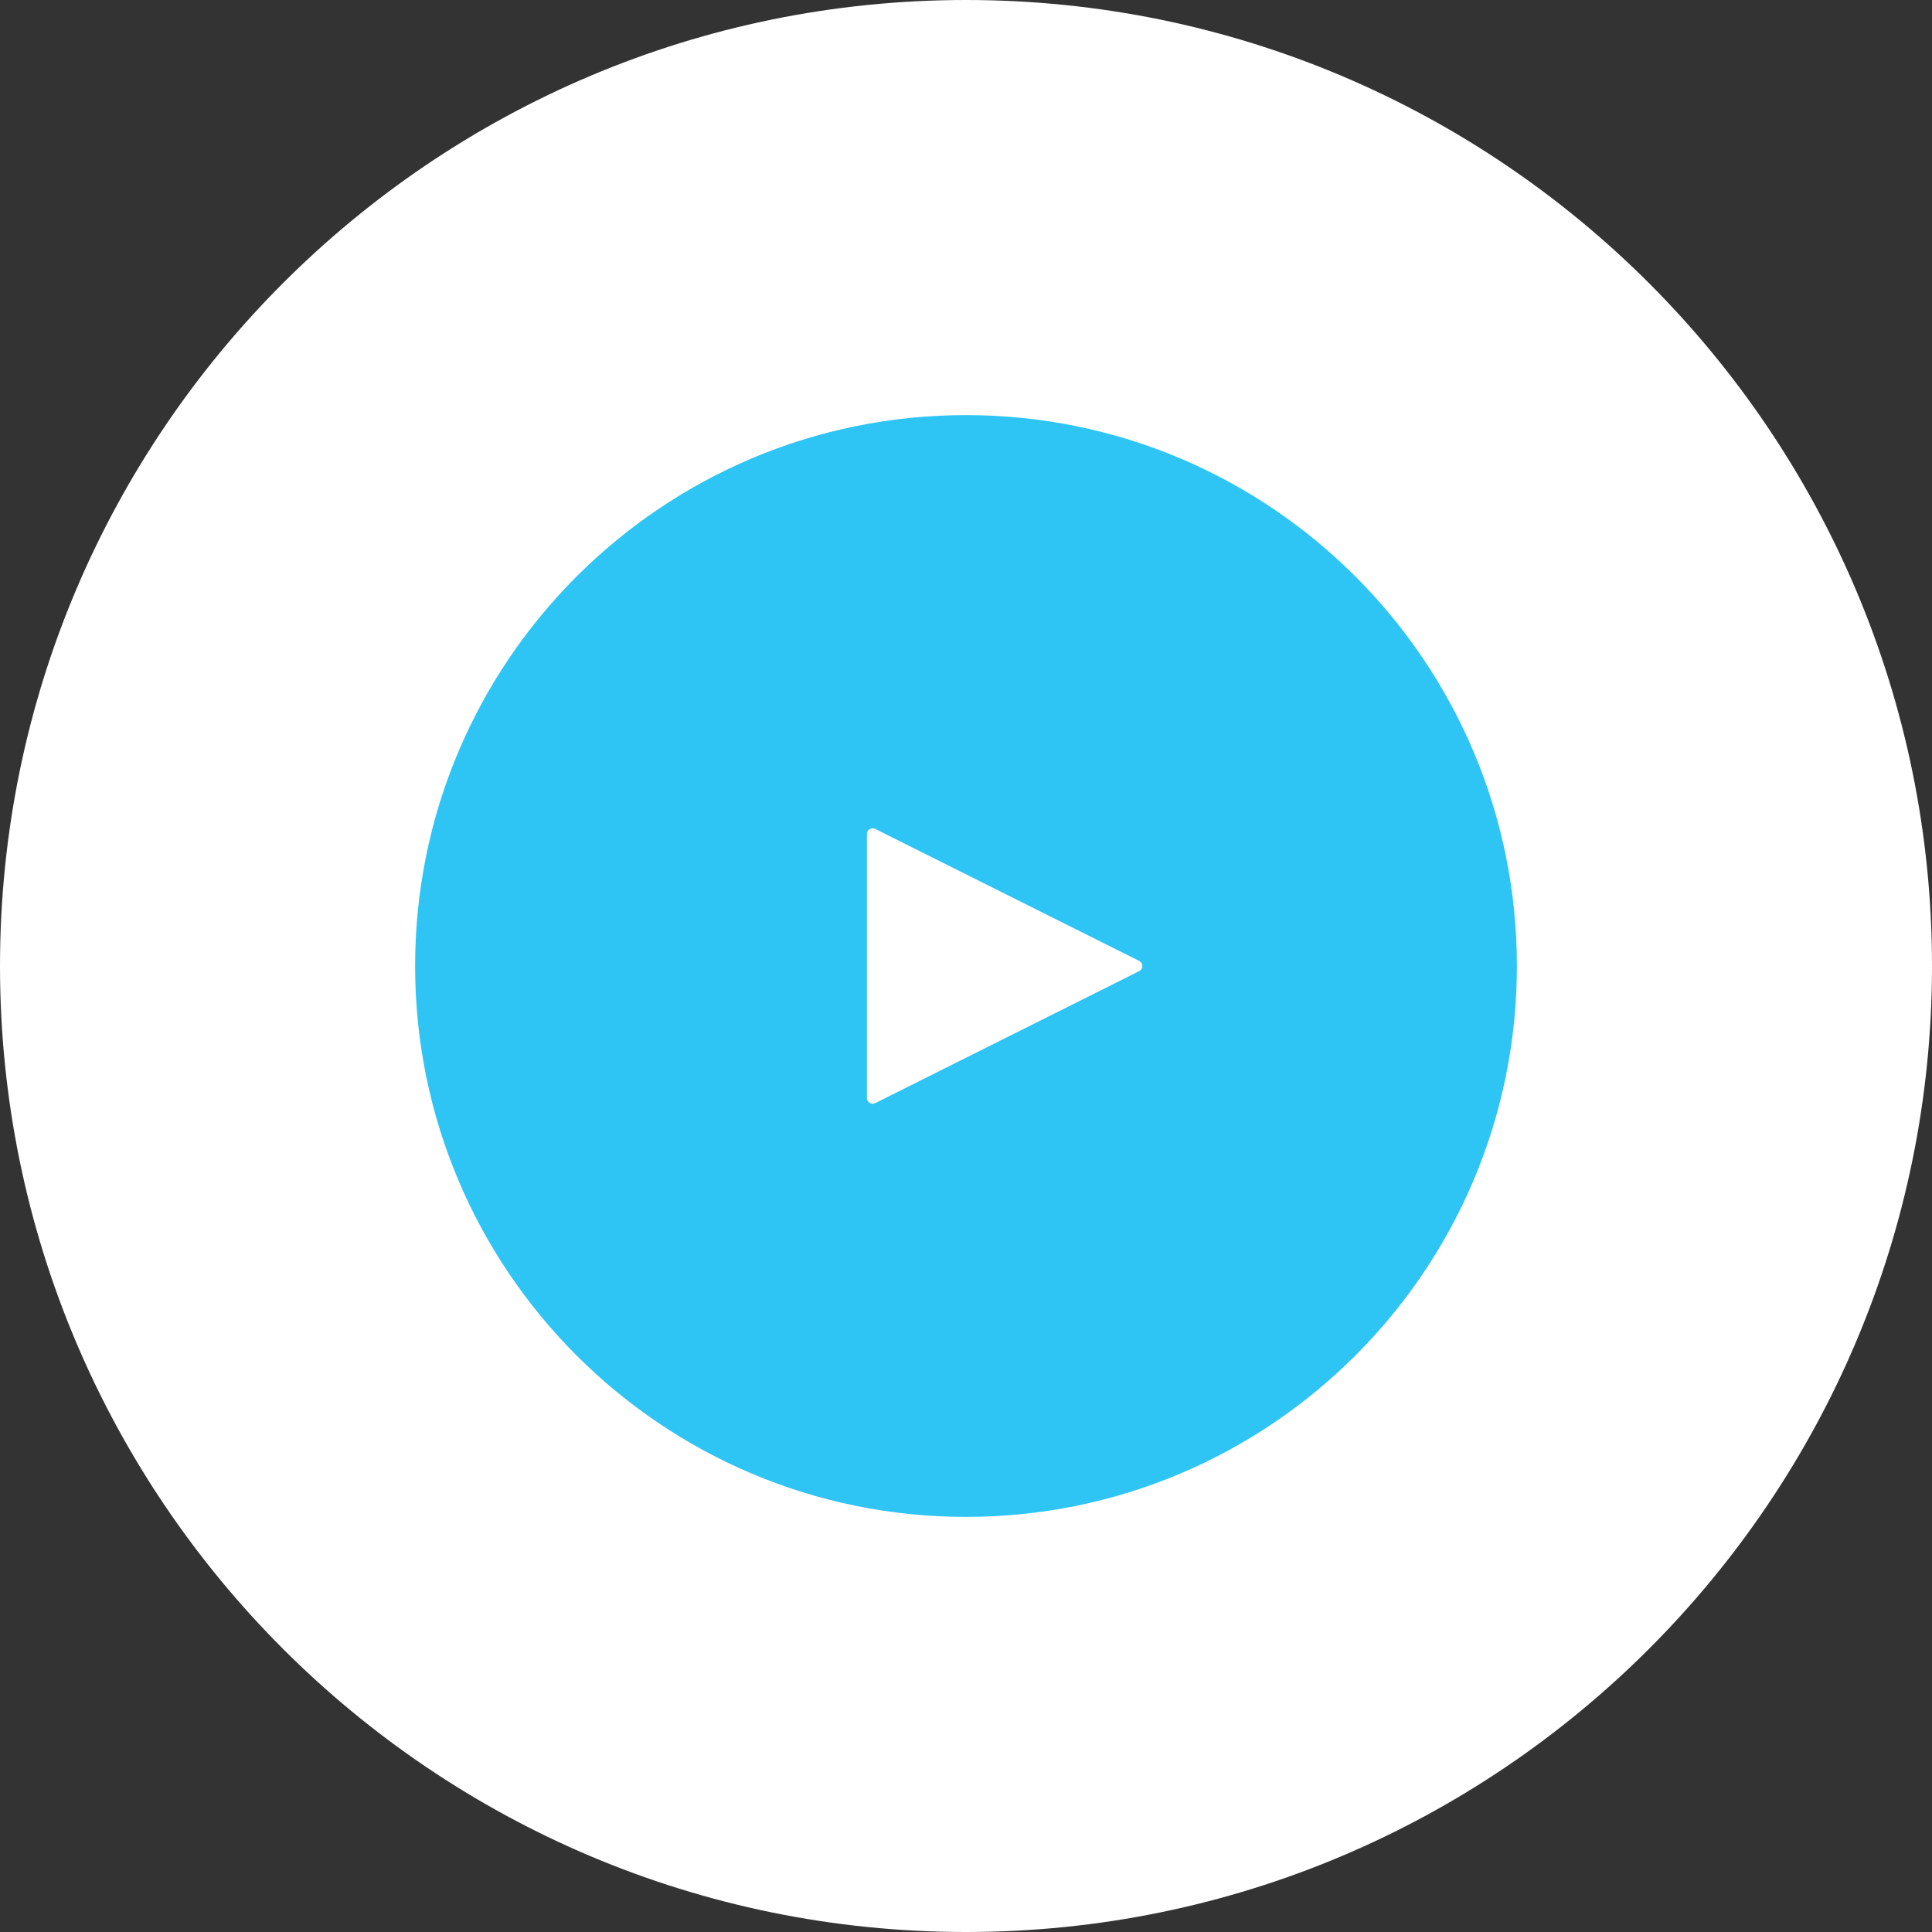 <svg width="200" height="200" viewBox="0 0 200 200" fill="none" xmlns="http://www.w3.org/2000/svg">
<rect x="0" y="0" width="200" height="200" fill="#333333" stroke="none"/>
<g clip-path="url(#clip0_4_51)">
<path fill-rule="evenodd" clip-rule="evenodd" d="M100 0C155.192 0 200 44.808 200 100C200 155.192 155.192 200 100 200C44.809 200 0 155.192 0 100C0 44.808 44.809 0 100 0Z" fill="white"/>
<path fill-rule="evenodd" clip-rule="evenodd" d="M100 157.028C68.525 157.028 42.972 131.474 42.972 100C42.972 68.525 68.525 42.972 100 42.972C131.475 42.972 157.028 68.525 157.028 100C157.028 131.474 131.475 157.028 100 157.028Z" fill="#2EC5F4"/>
<path fill-rule="evenodd" clip-rule="evenodd" d="M90.337 114.259C90.436 114.259 90.502 114.226 90.601 114.193L117.927 100.53C118.126 100.431 118.257 100.233 118.257 100.002C118.257 99.771 118.126 99.573 117.927 99.474L90.601 85.811C90.403 85.712 90.205 85.712 90.007 85.844C89.842 85.943 89.743 86.141 89.743 86.34V113.665C89.743 113.863 89.842 114.061 90.007 114.16C90.106 114.226 90.238 114.259 90.337 114.259Z" fill="white"/>
</g>
<defs>
<clipPath id="clip0_4_51">
<rect width="200" height="200" fill="white"/>
</clipPath>
</defs>
</svg>
